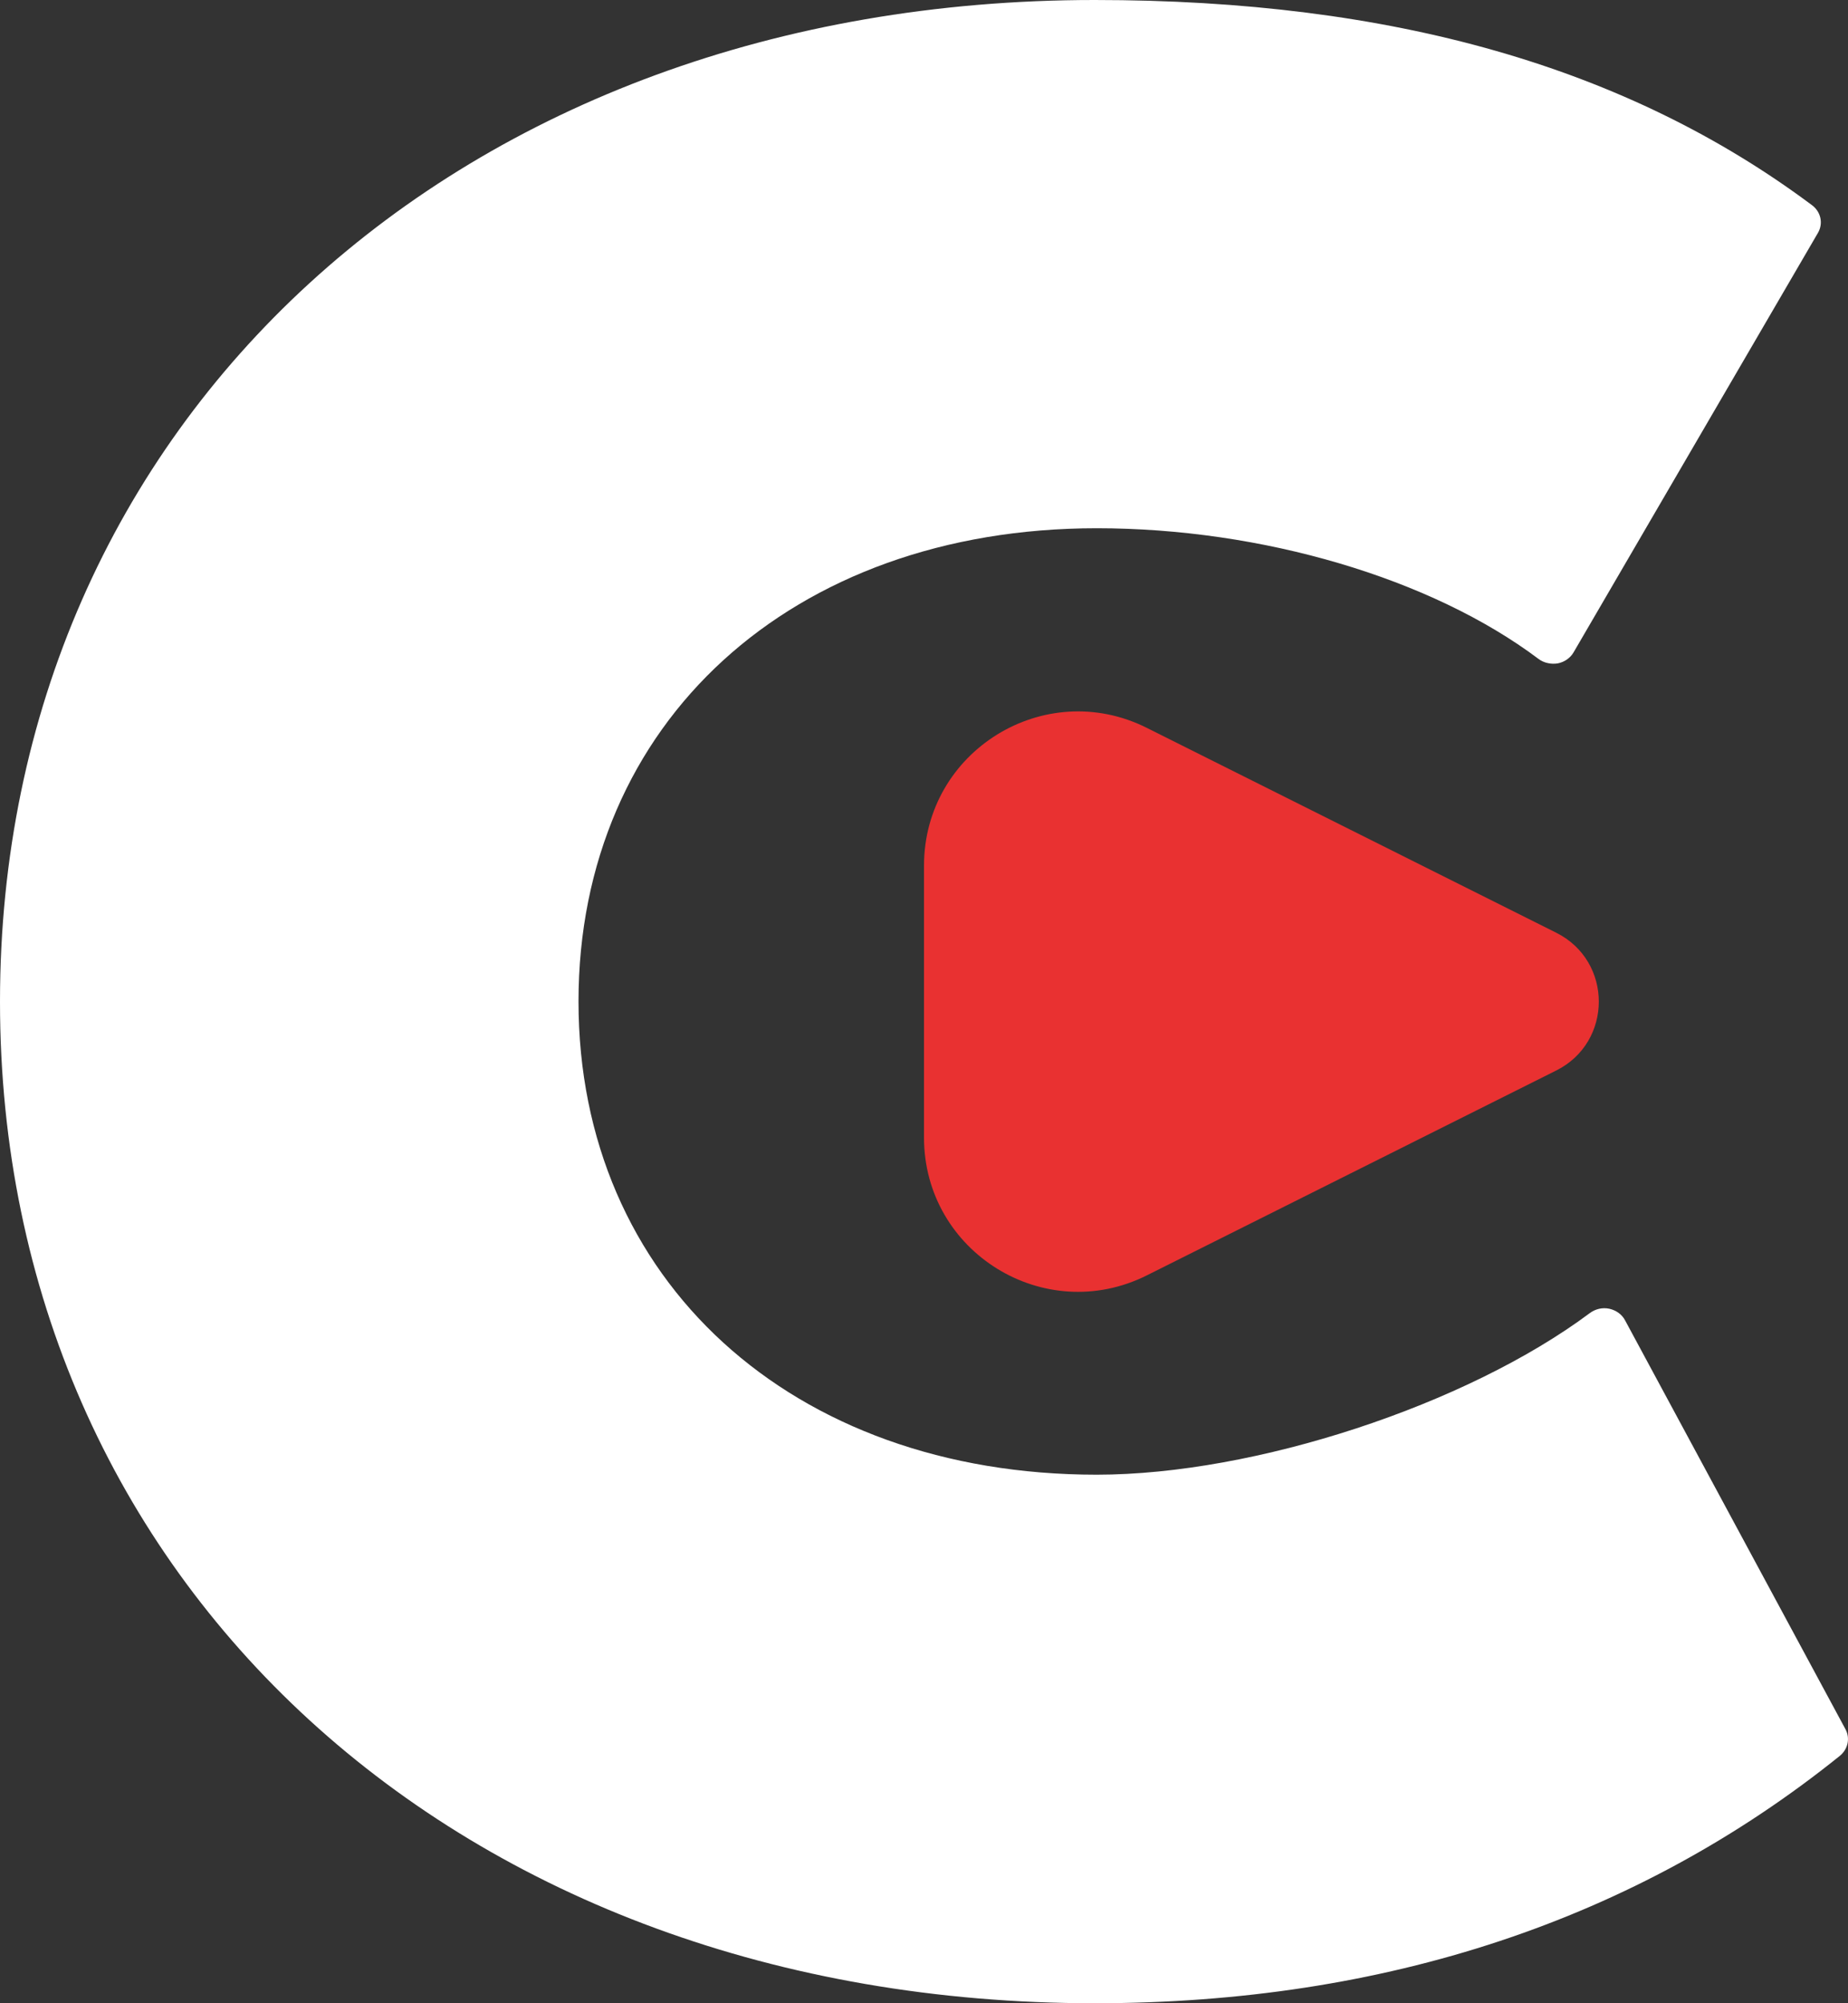<svg width="24" height="26" viewBox="0 0 24 26" fill="none" xmlns="http://www.w3.org/2000/svg">
<rect x="0" y="0" width="24" height="26" fill="#333333" stroke="none"/>
<path d="M12 11.236C12 9.749 13.565 8.782 14.894 9.447L20.211 12.106C20.948 12.474 20.948 13.526 20.211 13.894L14.894 16.553C13.565 17.218 12 16.251 12 14.764V11.236Z" fill="#E93131"/>
<path d="M23.967 22.443L21.105 17.137C21.065 17.06 20.989 17.006 20.9 16.986C20.811 16.967 20.72 16.989 20.649 17.041C19.047 18.237 16.294 19.14 14.243 19.14C10.281 19.14 7.513 16.614 7.513 12.998C7.513 9.381 10.281 6.856 14.243 6.856C16.388 6.856 18.588 7.505 19.982 8.553C20.051 8.605 20.145 8.624 20.231 8.61C20.317 8.593 20.393 8.541 20.436 8.467L23.61 3.022C23.681 2.9 23.648 2.748 23.531 2.662C21.131 0.871 18.084 0 14.216 0C5.977 0 0 5.469 0 13C0 20.534 5.977 26 14.216 26C17.985 26 21.242 24.921 23.894 22.789C24 22.703 24.03 22.56 23.967 22.443Z" fill="white"/>
</svg>
